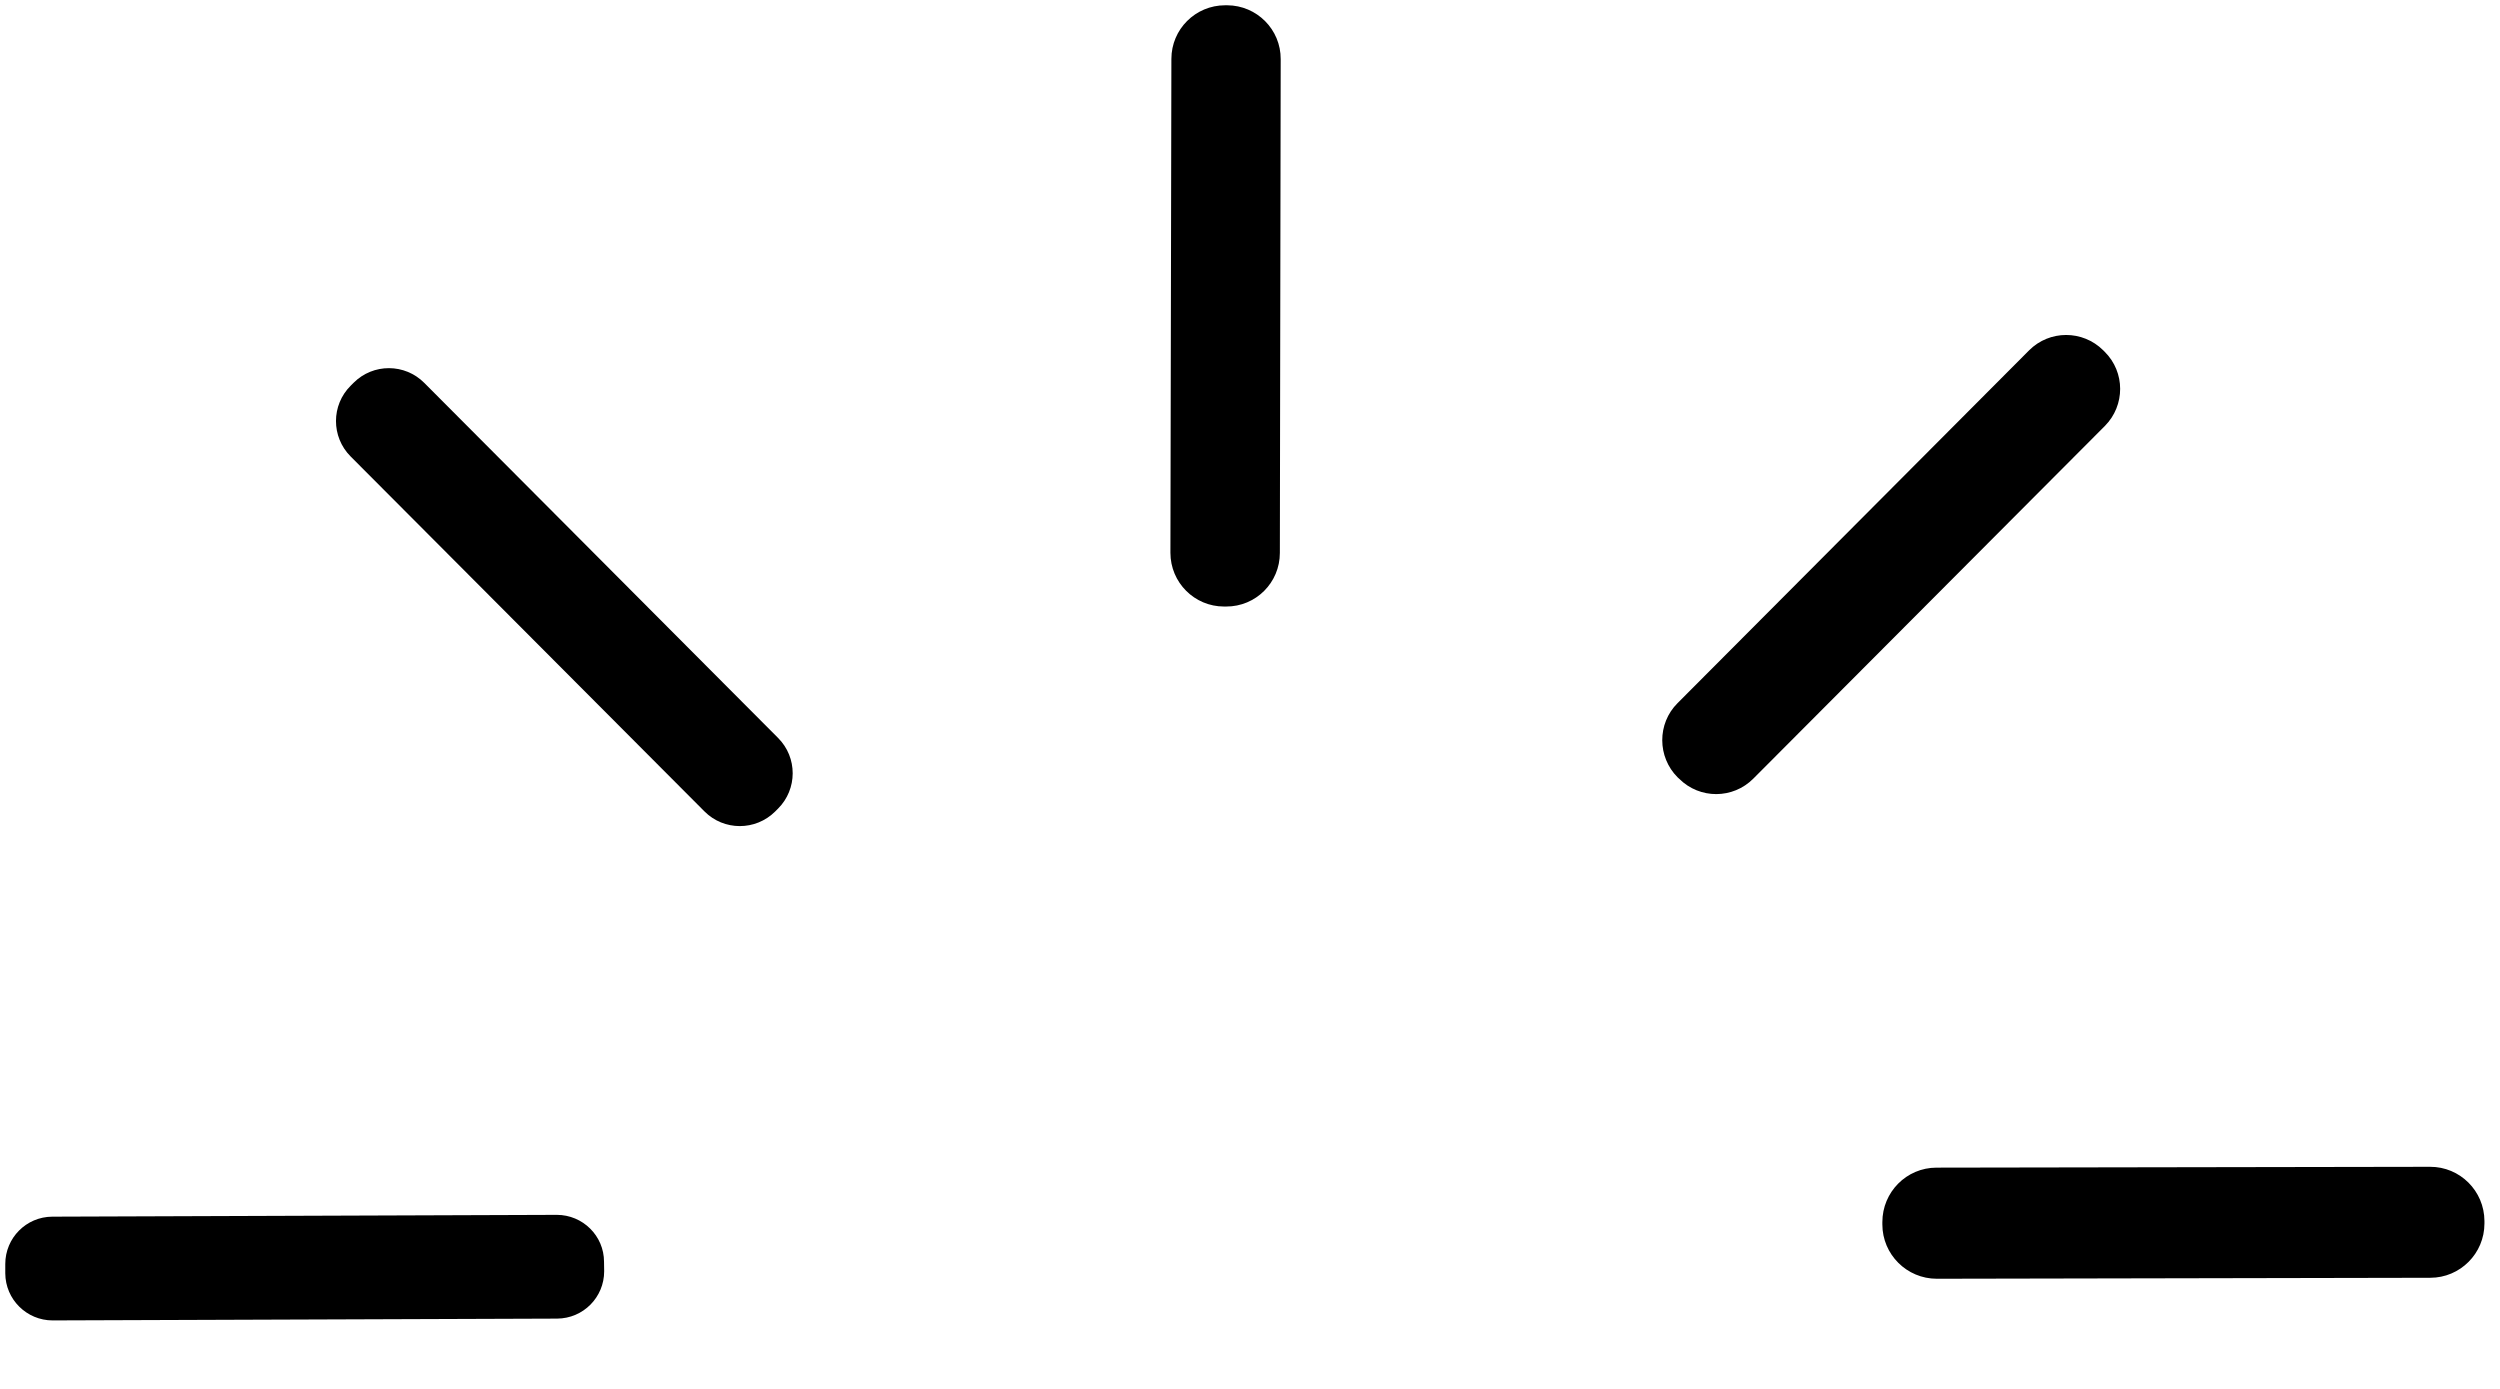 <svg xmlns="http://www.w3.org/2000/svg" fill="none" viewBox="0 0 18 10" height="10" width="18">
<g clip-path="url(#clip0_353_150)">
<path fill="black" d="M8.836 0.038L8.821 0.038C8.607 0.038 8.434 0.211 8.434 0.424L8.427 3.98C8.427 4.194 8.6 4.367 8.813 4.367L8.828 4.367C9.042 4.368 9.215 4.195 9.215 3.981L9.221 0.426C9.222 0.212 9.049 0.039 8.836 0.038Z"></path>
<path fill="black" d="M15.154 2.533L15.143 2.522C14.995 2.375 14.756 2.375 14.609 2.523L12.078 5.063C11.931 5.21 11.932 5.45 12.079 5.597L12.09 5.607C12.238 5.755 12.477 5.754 12.624 5.606L15.155 3.067C15.302 2.919 15.302 2.68 15.154 2.533Z"></path>
<path fill="black" d="M2.546 2.756L2.525 2.777C2.384 2.917 2.384 3.145 2.524 3.286L5.072 5.842C5.212 5.983 5.44 5.983 5.581 5.843L5.602 5.822C5.742 5.682 5.743 5.454 5.602 5.313L3.055 2.757C2.915 2.616 2.687 2.615 2.546 2.756Z"></path>
<path fill="black" d="M17.496 8.401L13.943 8.407C13.727 8.407 13.553 8.583 13.553 8.799L13.553 8.816C13.553 9.032 13.729 9.207 13.945 9.207L17.498 9.2C17.713 9.2 17.888 9.025 17.888 8.809L17.888 8.791C17.887 8.575 17.712 8.4 17.496 8.401Z"></path>
<path fill="black" d="M4.009 8.747L0.376 8.76C0.189 8.761 0.038 8.913 0.038 9.101L0.038 9.168C0.039 9.356 0.192 9.507 0.379 9.507L4.011 9.494C4.199 9.493 4.35 9.341 4.35 9.153L4.349 9.085C4.349 8.898 4.196 8.747 4.009 8.747Z"></path>
</g>
<defs>
<clipPath id="clip0_353_150">
<rect fill="white" height="9.59" width="18"></rect>
</clipPath>
</defs>
</svg>

